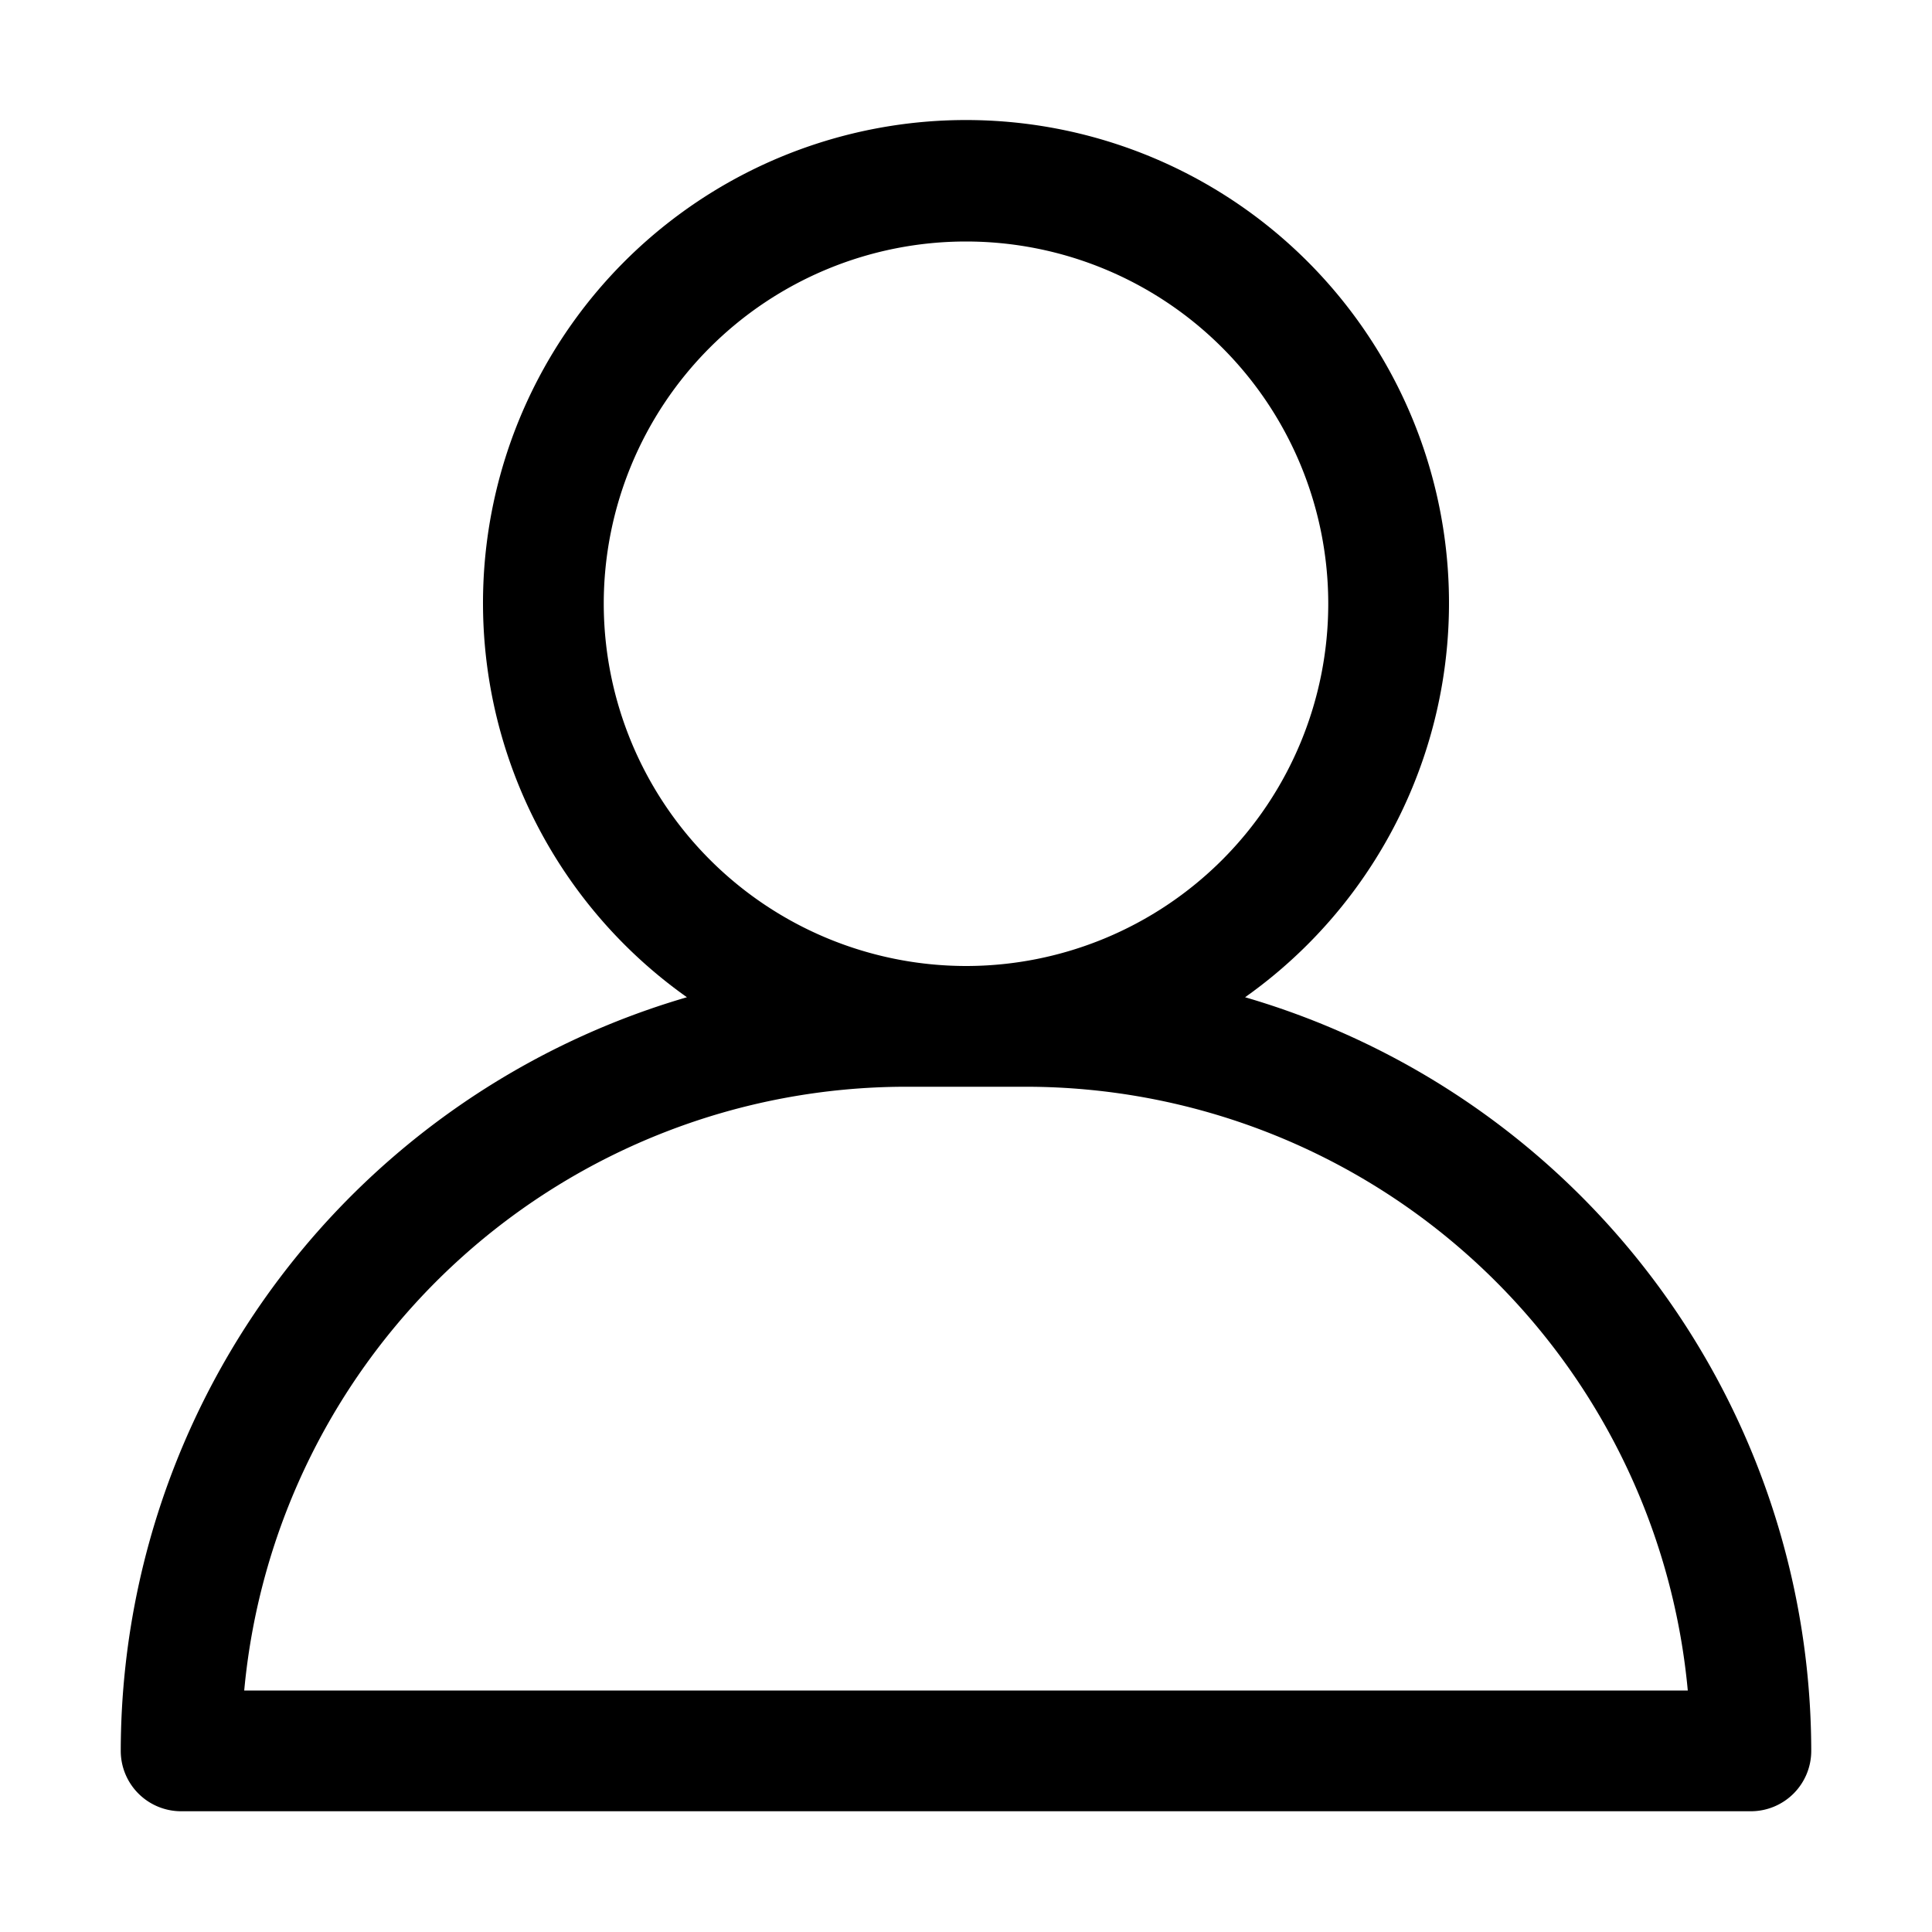 <svg class="icon icon-account" viewBox="0 0 64 64" id="Capa_1" xmlns="http://www.w3.org/2000/svg" height="24px" width="24px" style="stroke-width: 0.3;"><title></title>
    <g id="User">
      <path d="M41.245,33.035a16,16,0,1,0-18.49,0A26.041,26.041,0,0, 0,4,58a2,2,0,0,0,2,2H58a2,2,0,0,0,2-2A26.041,26.041,0,0,0,41.245,33.035ZM20,20A12,12,0,1,1,32,32,12.014,12.014,0,0,1,20,
      20ZM8.09,56A22.029,22.029,0,0,1,30,36h4A22.029,22.029,0,0,1,55.91,56Z"></path>
    </g>
  </svg>